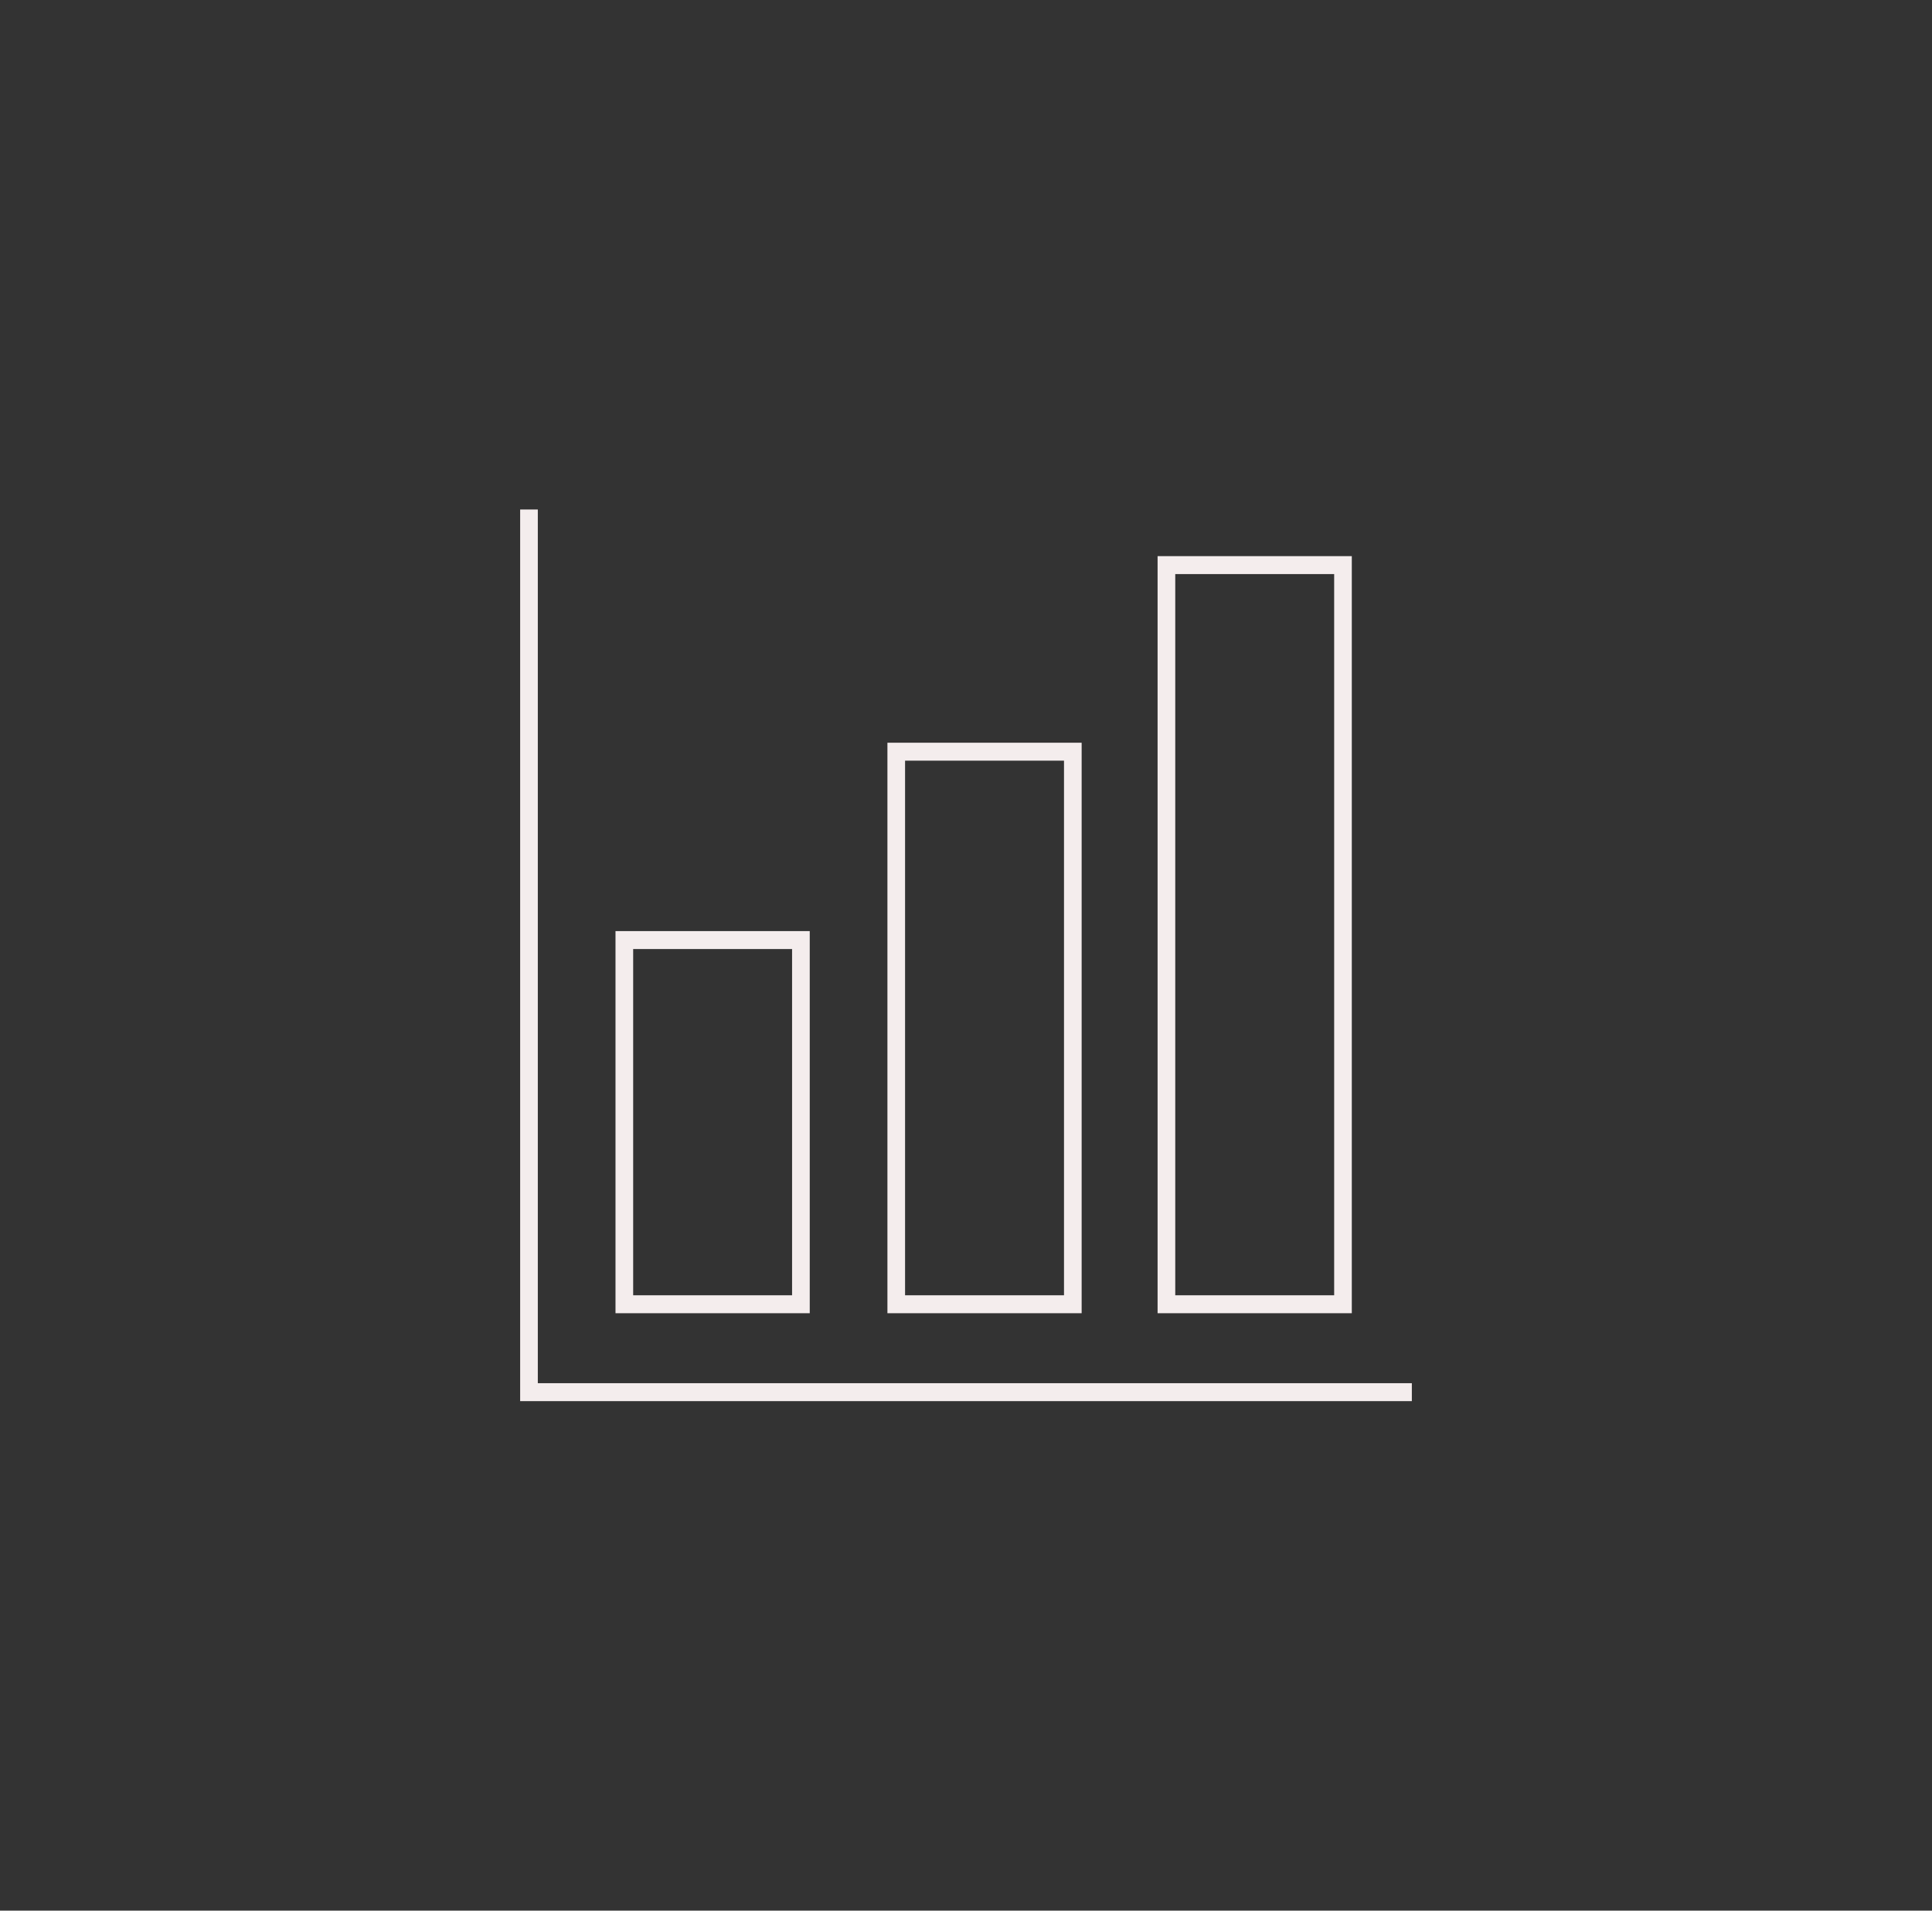 <?xml version="1.0" encoding="UTF-8"?> <svg xmlns="http://www.w3.org/2000/svg" width="91" height="90" viewBox="0 0 91 90" fill="none"><rect x="0" y="0" width="91" height="90" fill="#333333" stroke="none"/><path d="M38.14 43.859H28.991V61.859H38.14V43.859ZM37.308 61.014H29.823V44.704H37.308V61.014Z" fill="#F4EDED"></path><path d="M63.672 26.197H54.524V61.859H63.672V26.197ZM62.841 61.014H55.356V27.042H62.841V61.014Z" fill="#F4EDED"></path><path d="M50.947 34.986H41.799V61.859H50.947V34.986ZM50.116 61.014H42.63V35.831H50.116V61.014Z" fill="#F4EDED"></path><path d="M25.332 65.155V24H24.5V66H66.5V65.155H25.332Z" fill="#F4EDED"></path></svg> 